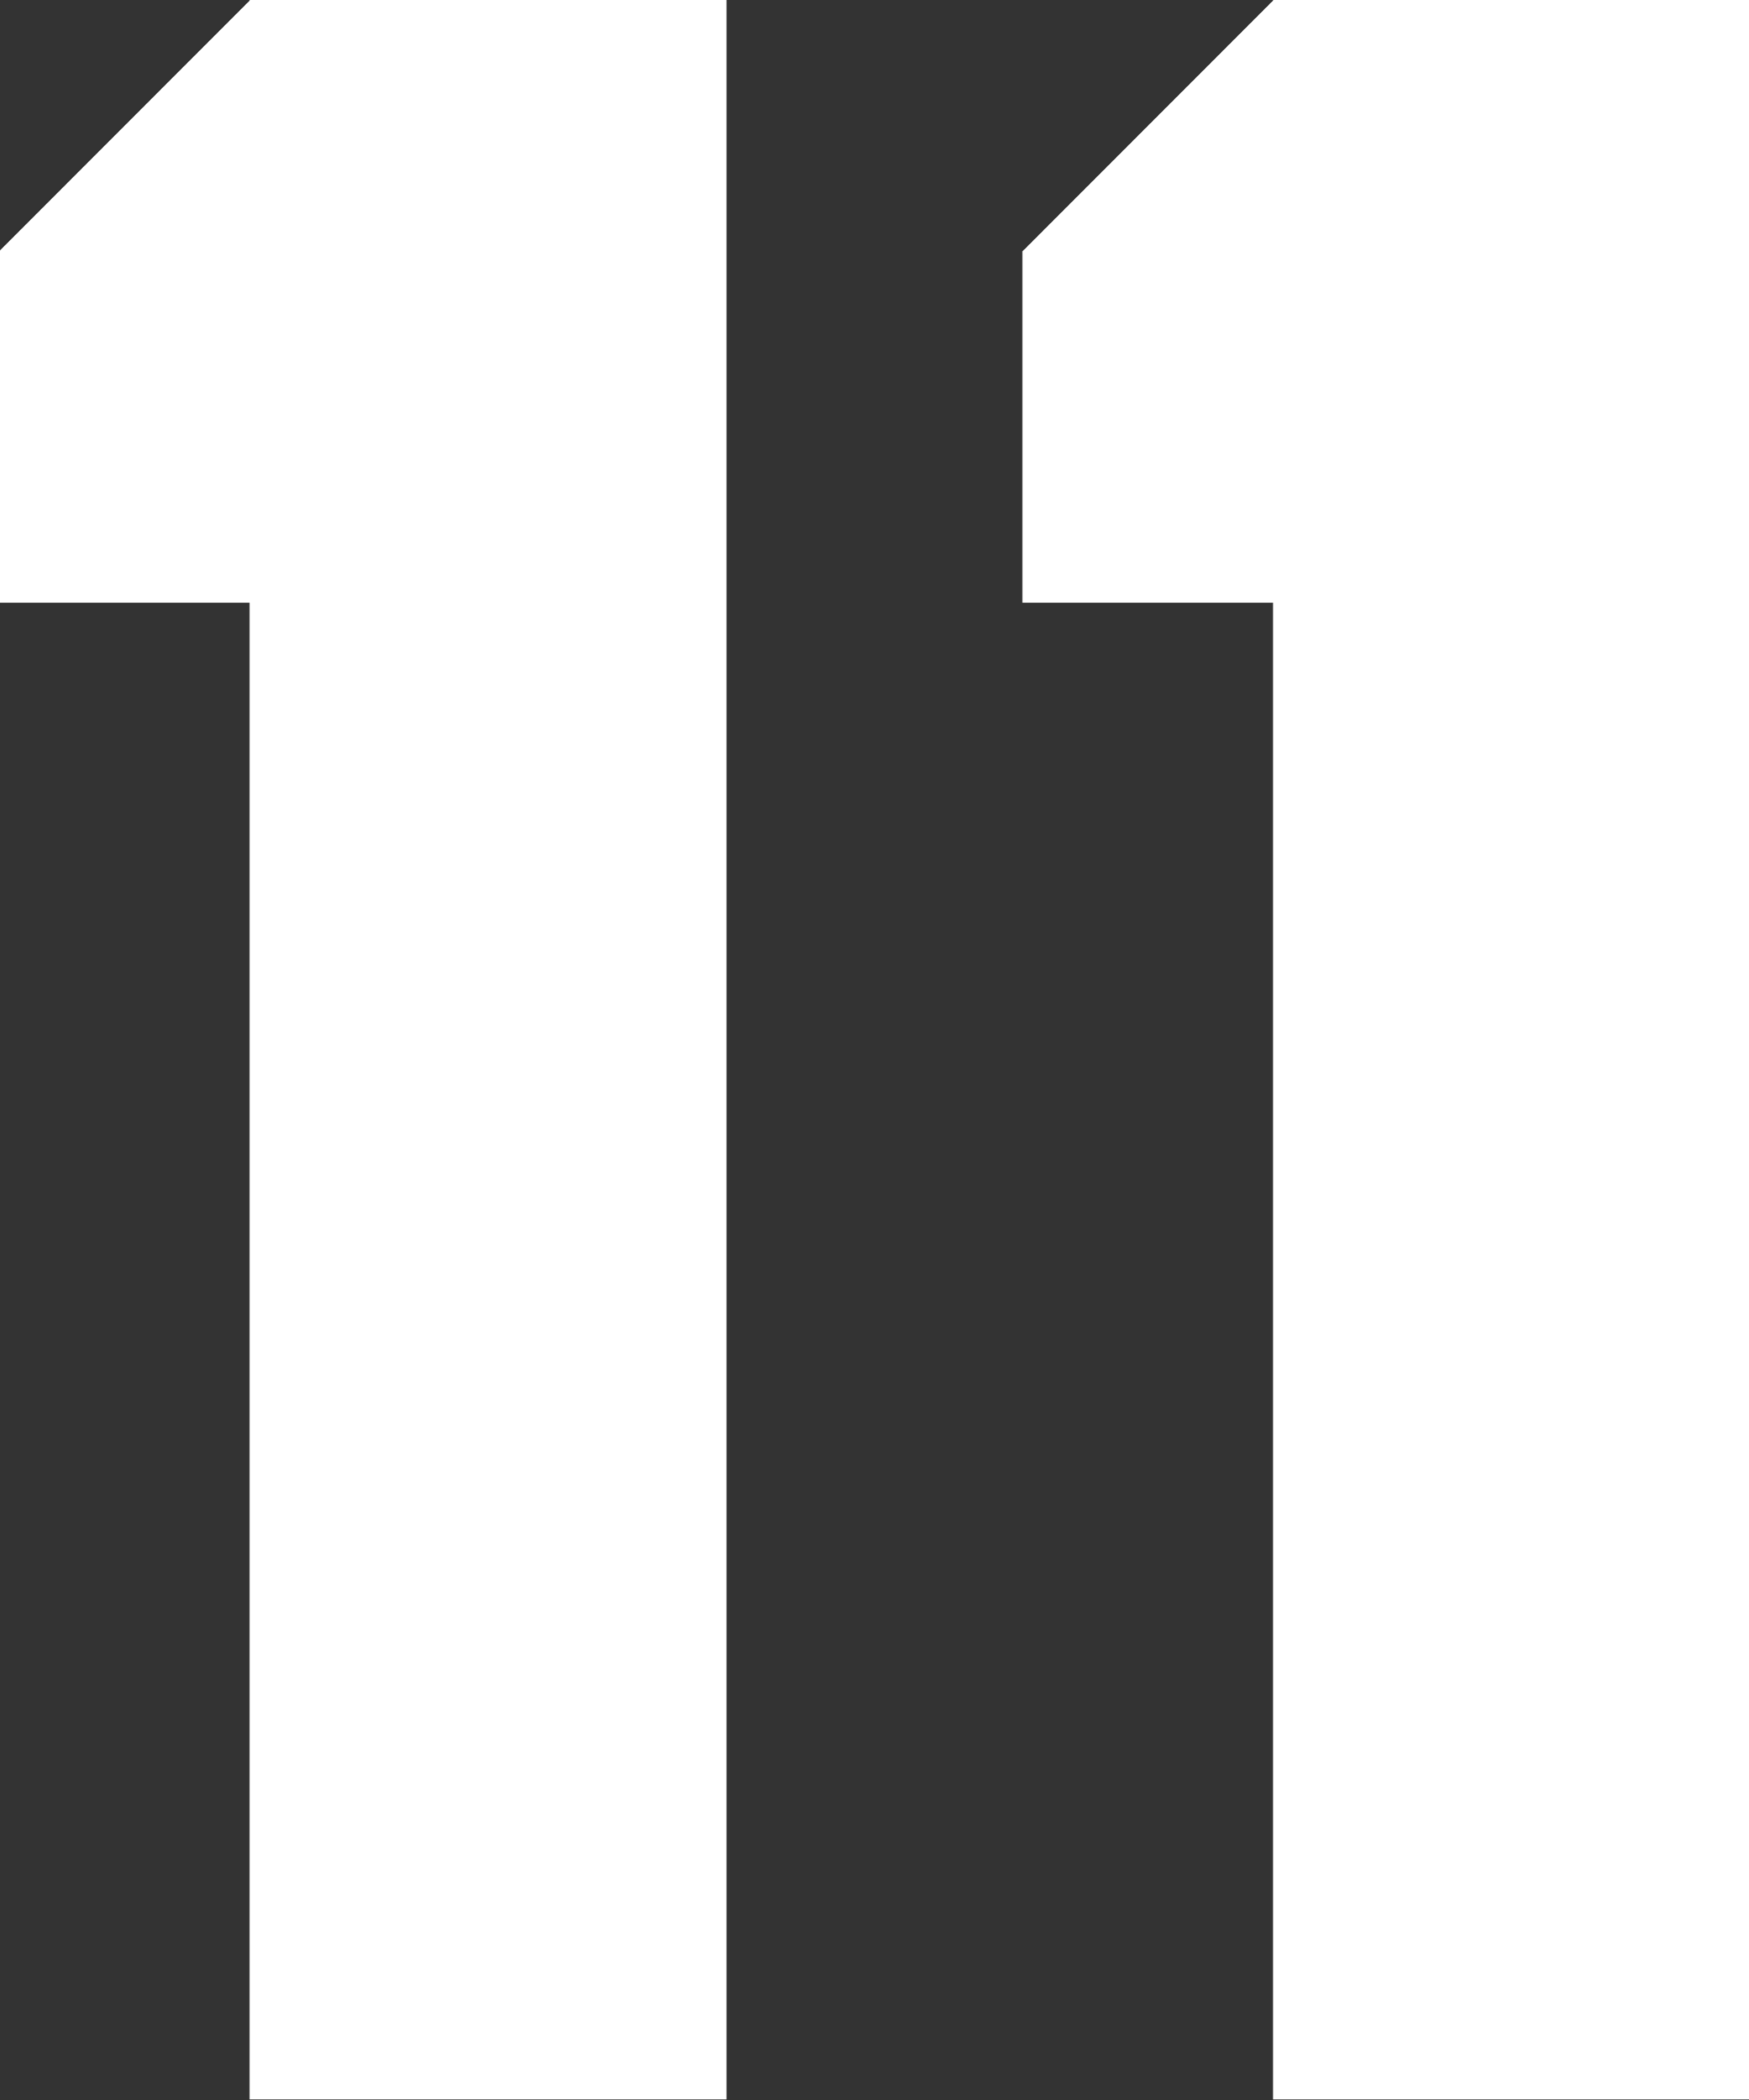 <svg xmlns="http://www.w3.org/2000/svg" width="27.281" height="32.75" viewBox="0 0 27.281 32.75">
  <rect x="0" y="0" width="27.281" height="32.75" fill="#333333" stroke="none"/>
  <defs>
    <style>
      .cls-1 {
        fill: #fff;
        fill-rule: evenodd;
      }
    </style>
  </defs>
  <path id="int_11" class="cls-1" d="M577.02,4171.63h-7.439v0.01l-3.908,3.91v5.48h3.908v23.34h7.439v-32.74Zm15.963,0h-7.439v0.01l-3.908,3.91v5.48h3.908v23.34h7.439v-32.74Z" transform="translate(-565.688 -4171.63)"/>
</svg>
